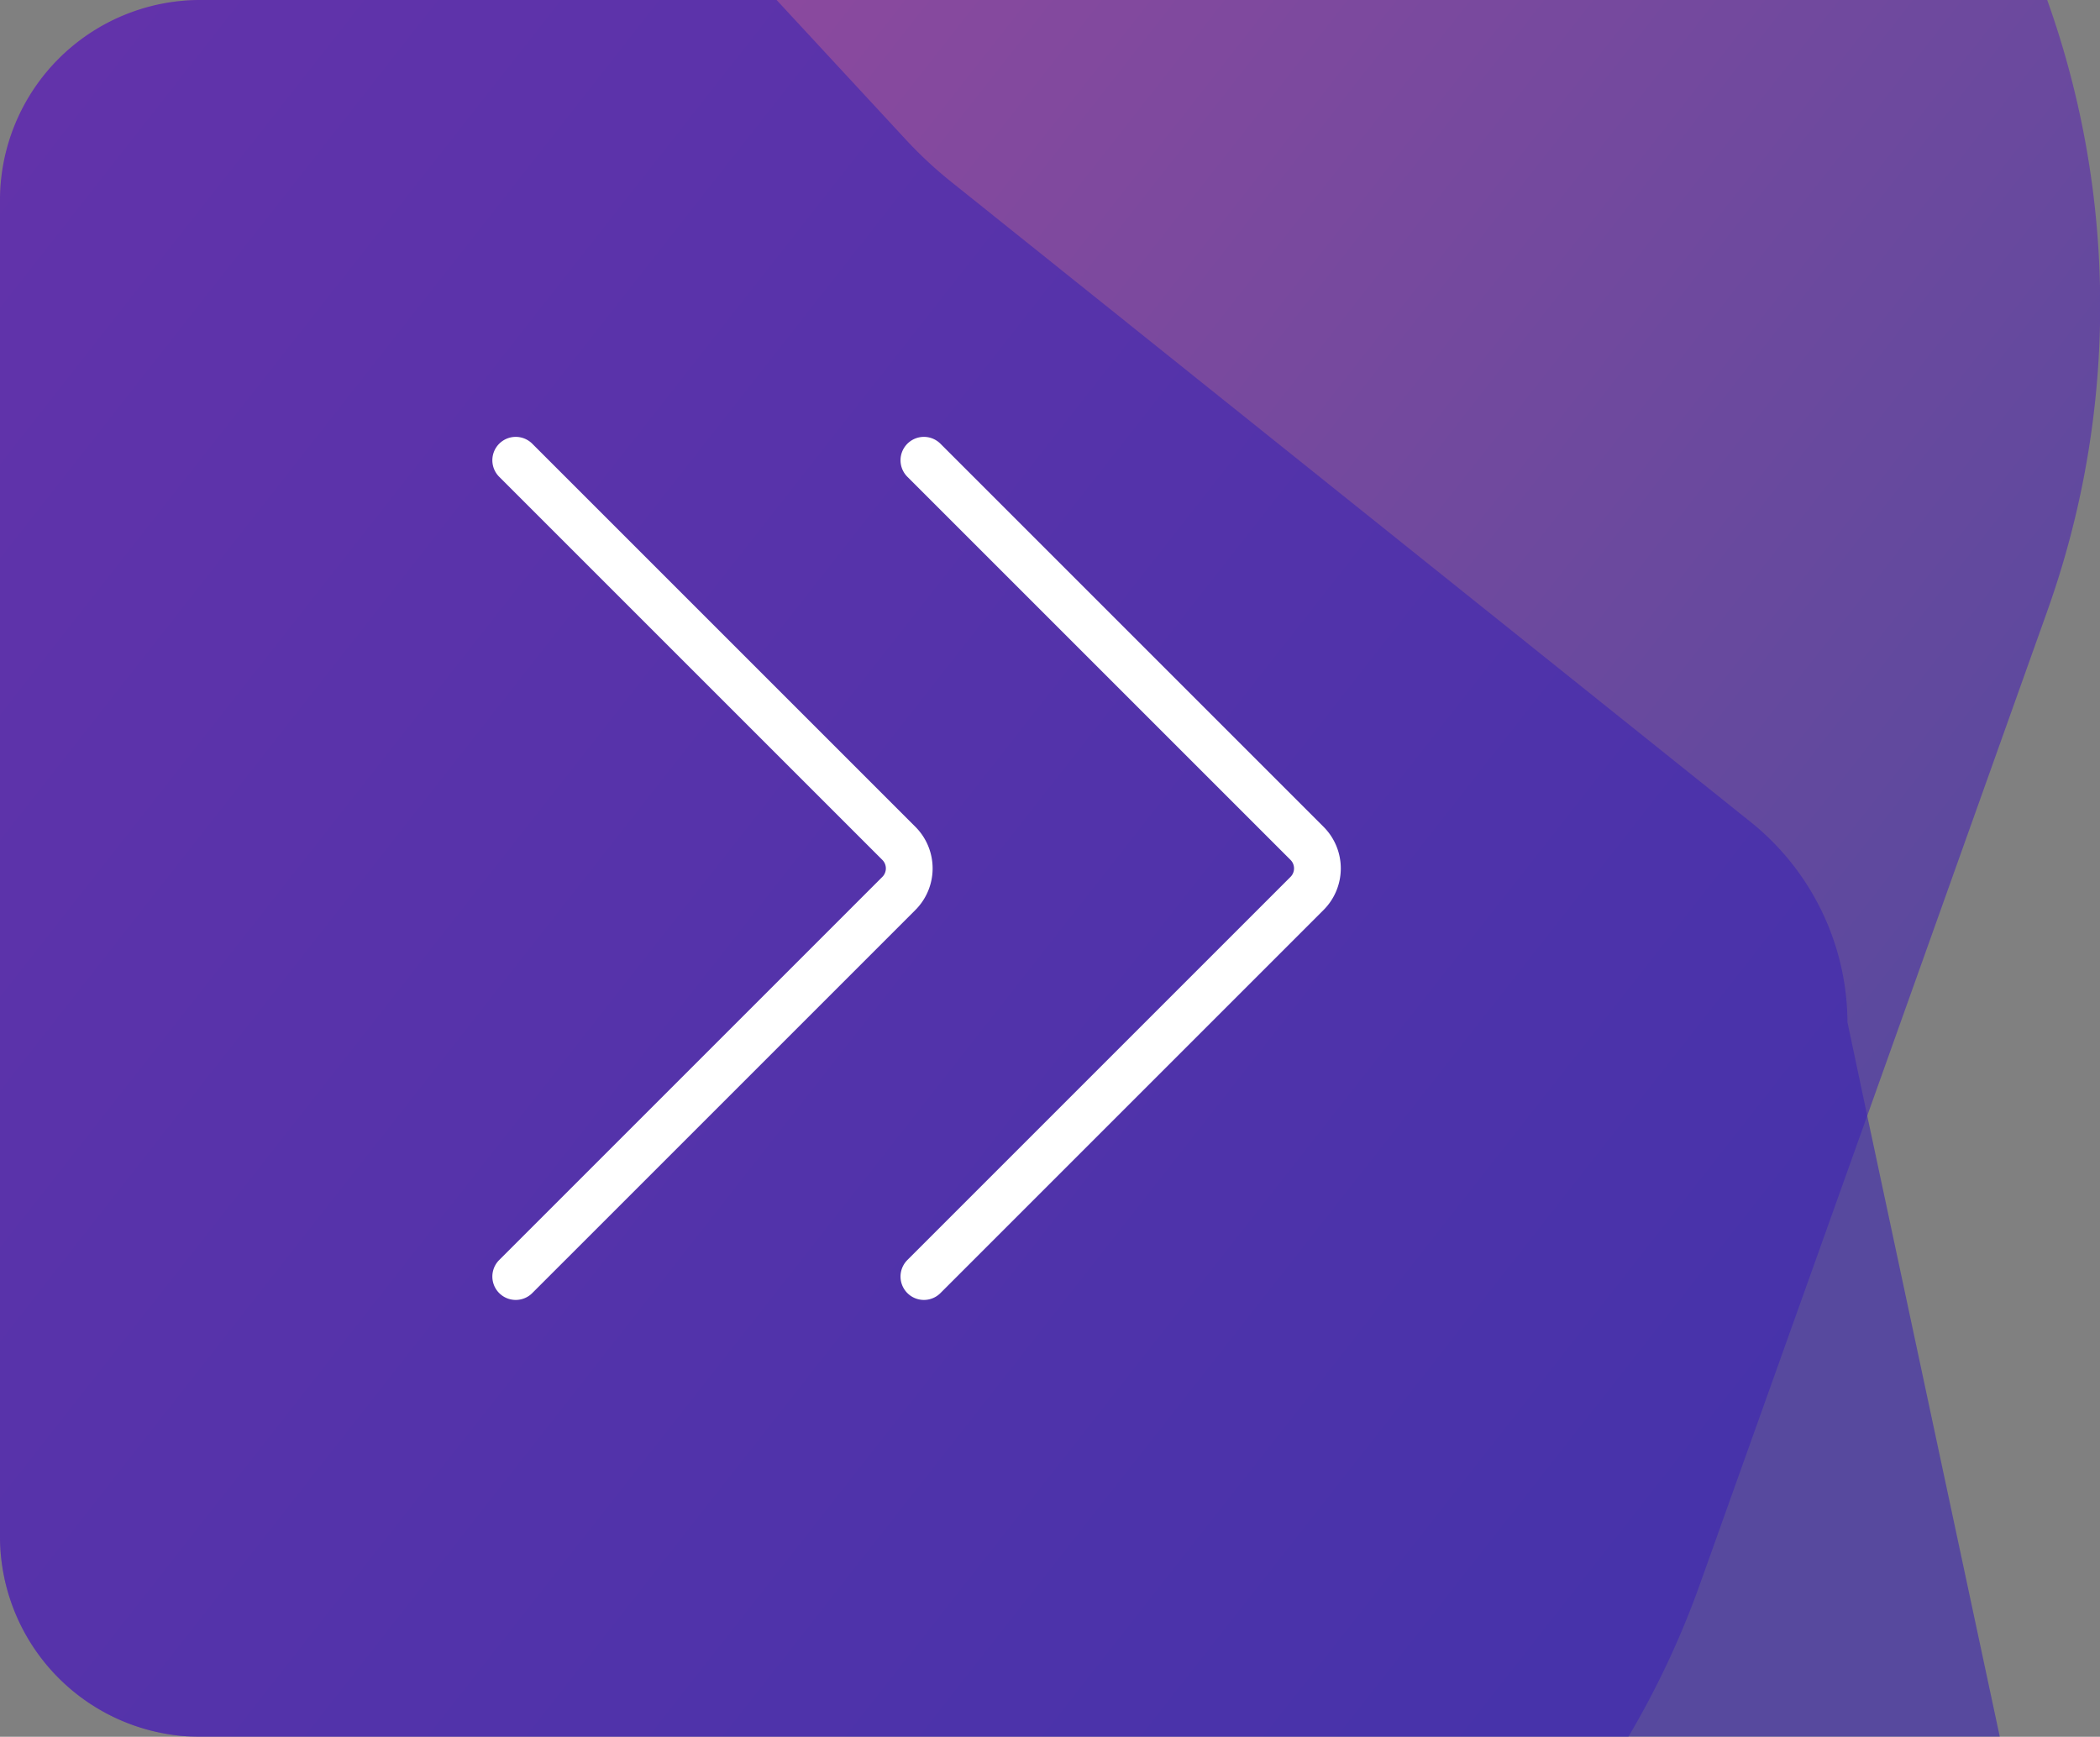 <svg id="Layer_1" data-name="Layer 1" xmlns="http://www.w3.org/2000/svg" xmlns:xlink="http://www.w3.org/1999/xlink" viewBox="0 0 62.87 52"><rect x="0" y="0" width="62.87" height="52" fill="#808080" stroke="none"/><defs><style>.cls-1{opacity:0.6;}.cls-2{fill:url(#linear-gradient);}.cls-3{fill:url(#linear-gradient-2);}.cls-4{fill:none;stroke:#fff;stroke-linecap:round;stroke-linejoin:round;stroke-width:1.4px;}</style><linearGradient id="linear-gradient" x1="-1159.65" y1="-1427.44" x2="-1091.63" y2="-1427.44" gradientTransform="matrix(0.79, 0.62, -0.62, 0.79, 35.38, 1840.6)" gradientUnits="userSpaceOnUse"><stop offset="0" stop-color="#b224b3"/><stop offset="1" stop-color="#3c24b2"/></linearGradient><linearGradient id="linear-gradient-2" x1="-4001.13" y1="3678.81" x2="-3993.7" y2="3678.32" gradientTransform="translate(-5153.29 -340.12) rotate(-131.06)" xlink:href="#linear-gradient"/></defs><title>continua-finalizeaza-comanda</title><g class="cls-1"><path class="cls-2" d="M61.29,0H6A6,6,0,0,0,0,6V46a6,6,0,0,0,6,6H48.75a26.33,26.33,0,0,0,2.15-4.59l5-14,5.39-15.11A27.19,27.19,0,0,0,61.29,0Z"/></g><g class="cls-1"><path class="cls-3" d="M55.9,33.4l-.59-2.79h0a7.73,7.73,0,0,0-2.9-6L28.51,5.47a12.47,12.47,0,0,1-1.4-1.3L23.25,0H6A6,6,0,0,0,0,6V46a6,6,0,0,0,6,6H59.87Z"/></g><g id="Arrows-Diagrams_Arrows_arrow-button-right-1" data-name="Arrows-Diagrams / Arrows / arrow-button-right-1"><g id="Group_17" data-name="Group 17"><g id="Light_17" data-name="Light 17"><path id="Shape_19" data-name="Shape 19" class="cls-4" d="M15.44,13.78,26.91,25.25a1.06,1.06,0,0,1,0,1.5L15.44,38.22"/><path id="Shape_20" data-name="Shape 20" class="cls-4" d="M27.66,13.78,39.13,25.25a1.06,1.06,0,0,1,0,1.5L27.66,38.22"/></g></g></g></svg>
